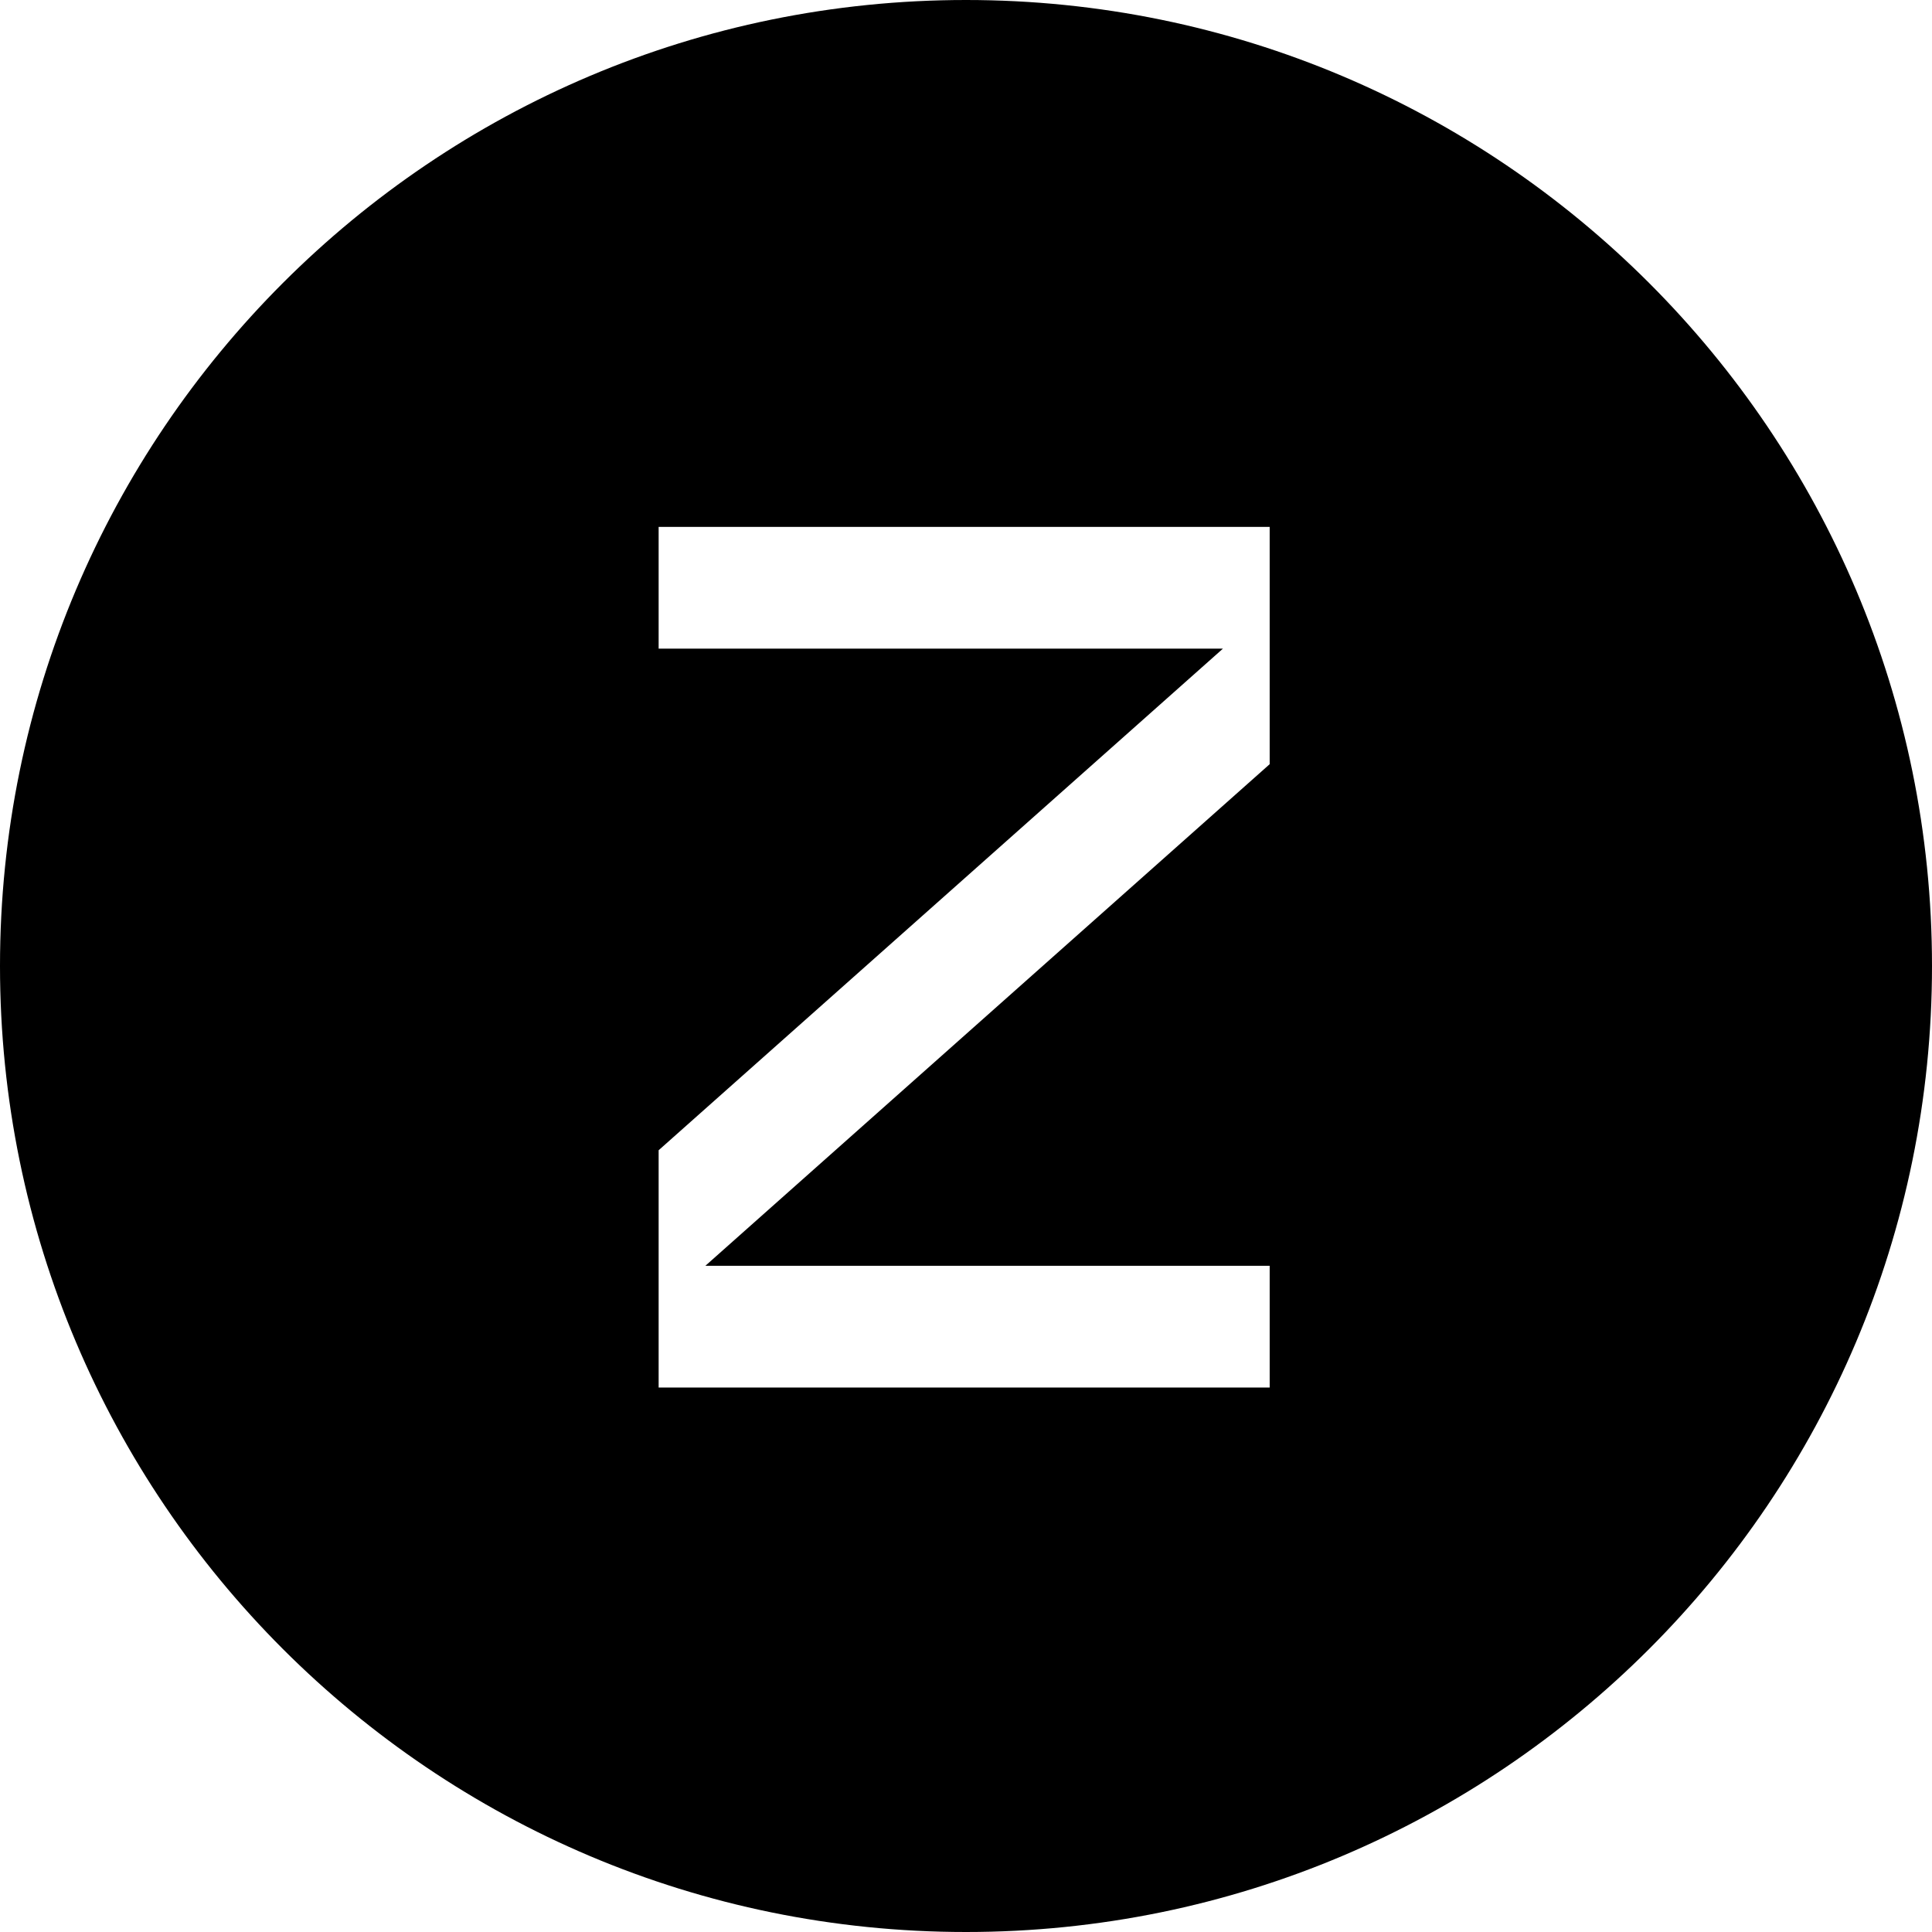 <svg xmlns="http://www.w3.org/2000/svg" width="44" height="44" fill="none"><path fill="#000" fill-rule="evenodd" d="M22 44c12.15 0 22-9.85 22-22S34.15 0 22 0 0 9.85 0 22s9.85 22 22 22zm6.916-32H15v2.772h12.852L15 26.196V31.6h13.916v-2.772H16.064l12.852-11.424V12z" clip-rule="evenodd"/></svg>